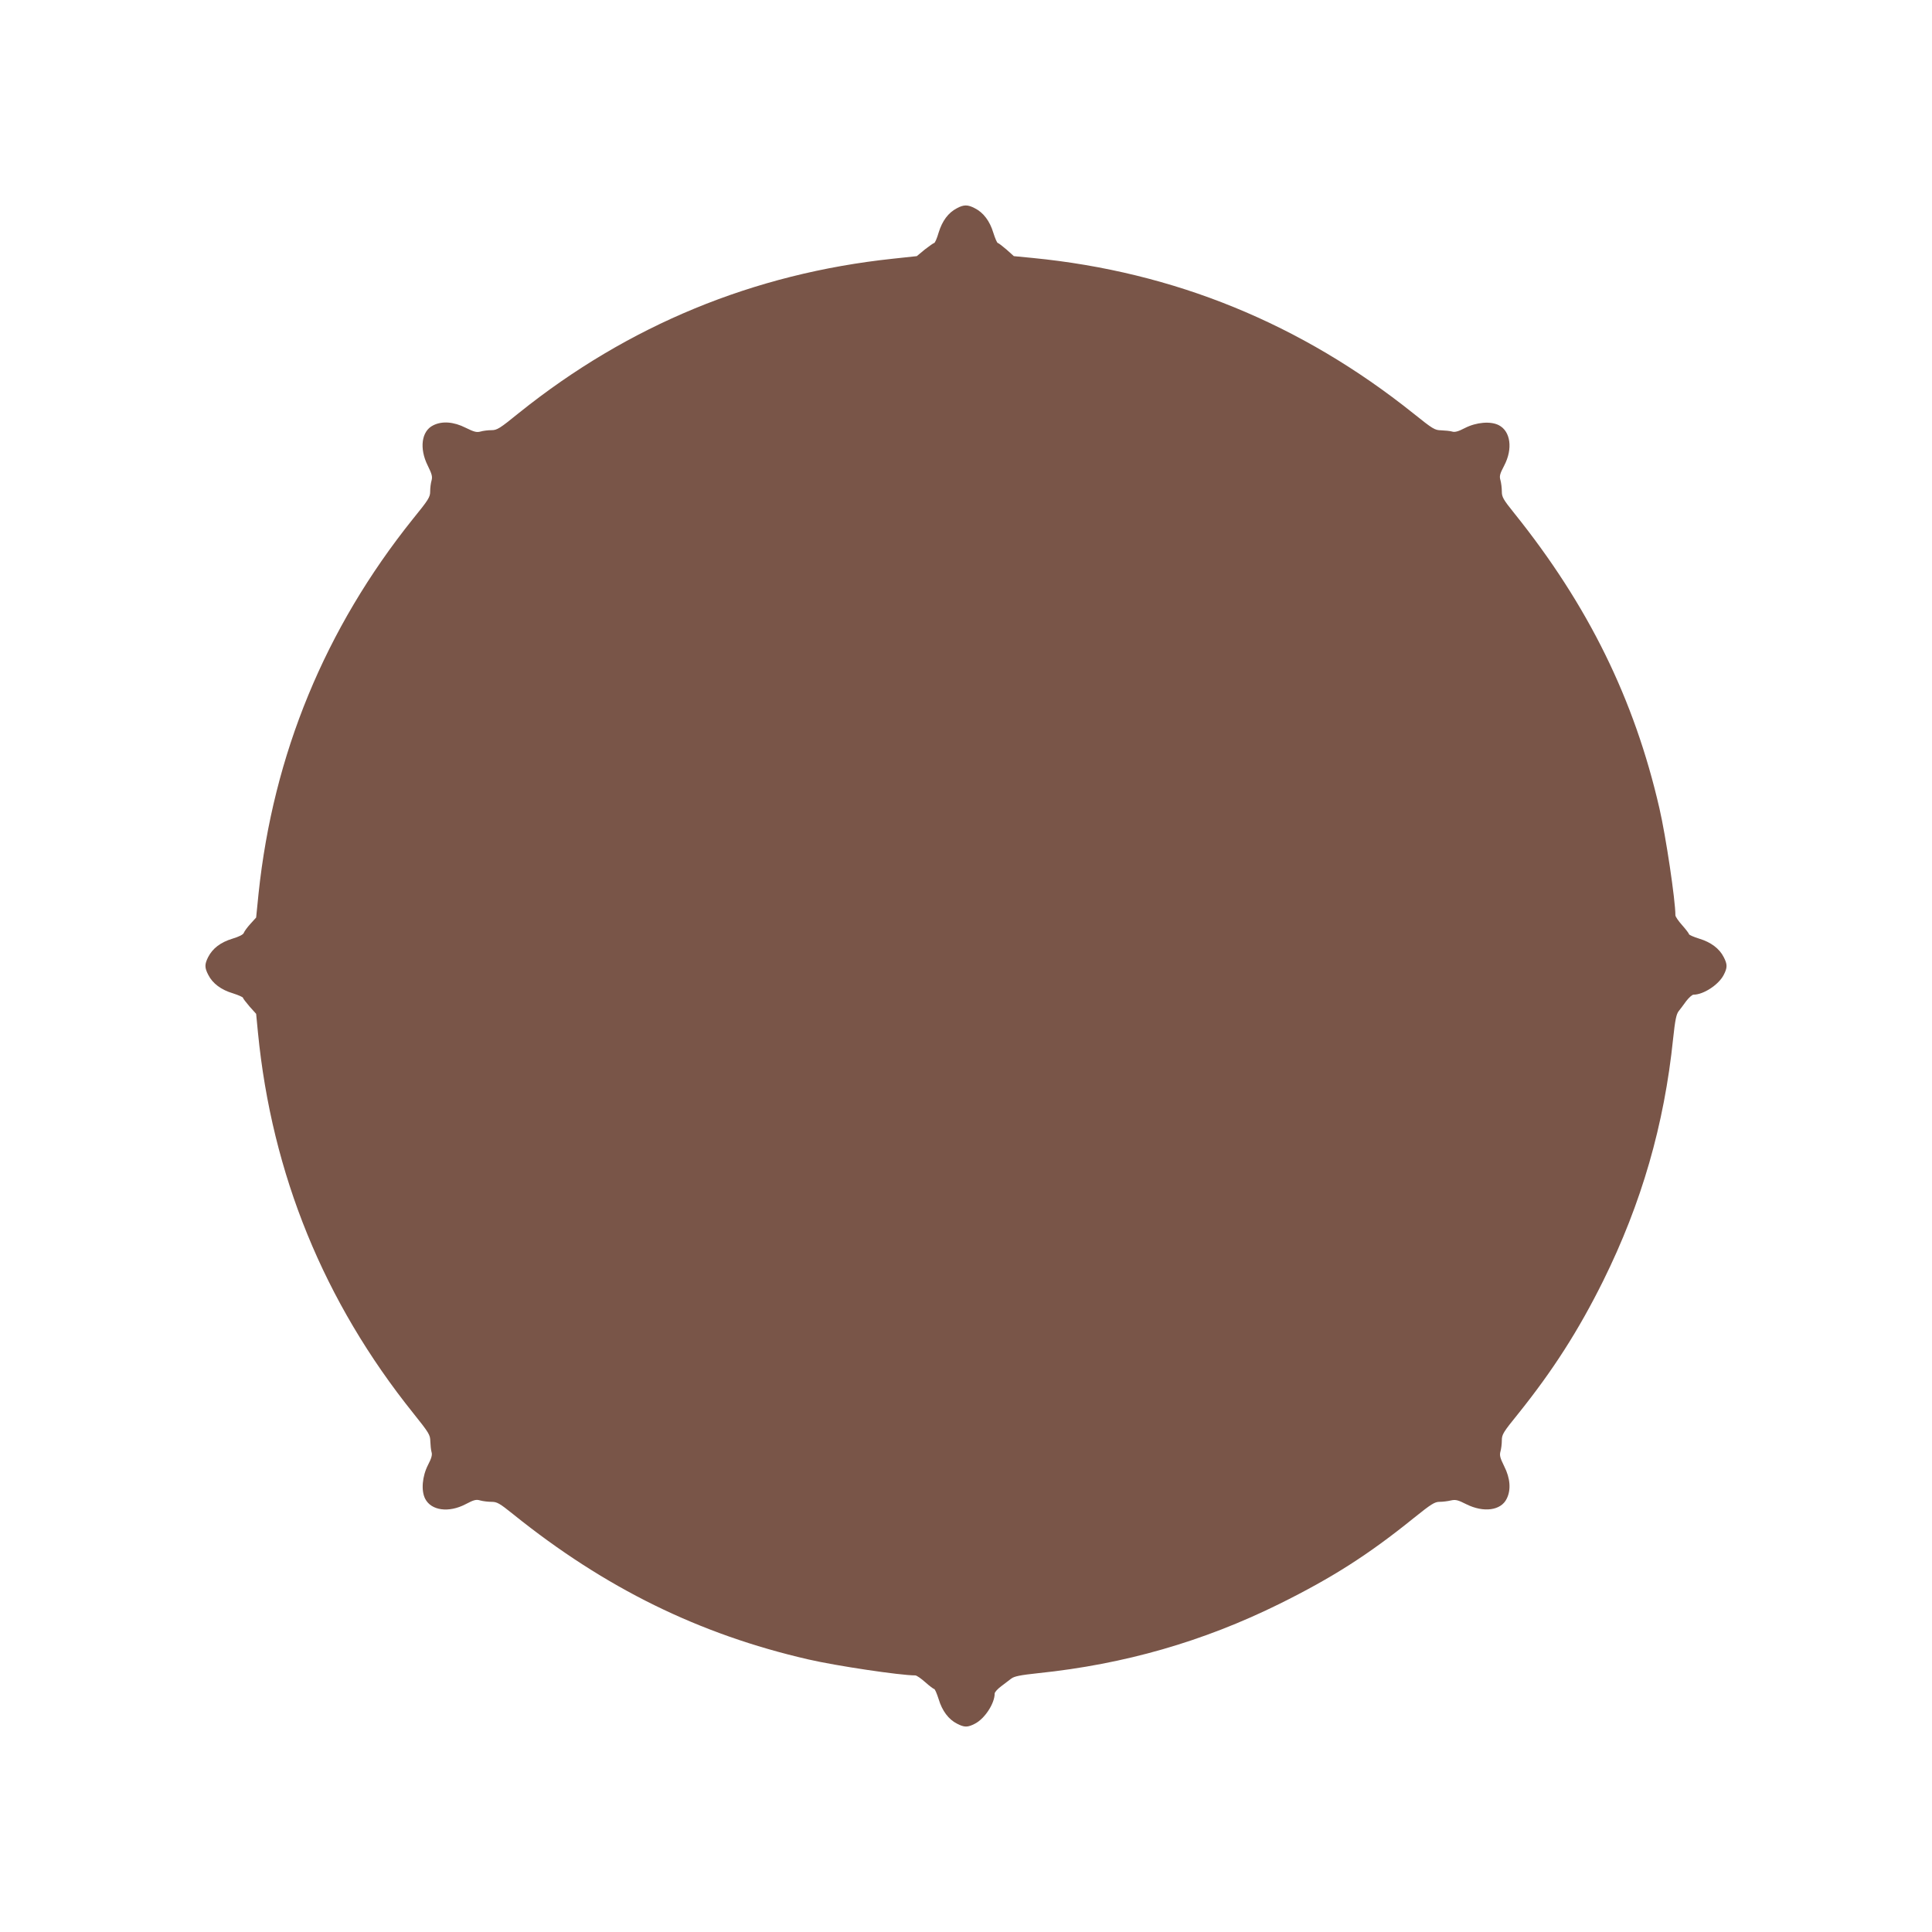 <?xml version="1.0" standalone="no"?>
<!DOCTYPE svg PUBLIC "-//W3C//DTD SVG 20010904//EN"
 "http://www.w3.org/TR/2001/REC-SVG-20010904/DTD/svg10.dtd">
<svg version="1.0" xmlns="http://www.w3.org/2000/svg"
 width="1280pt" height="1280pt" viewBox="0 0 1280 1280"
 preserveAspectRatio="xMidYMid meet">
<g transform="translate(0,1280) scale(0.1,-0.1)"
fill="#795548" stroke="none">
<path d="M6339 11420 c-57 -30 -96 -83 -120 -160 -11 -39 -25 -70 -30 -70 -4
0 -32 -20 -62 -43 l-53 -44 -158 -17 c-923 -98 -1754 -441 -2477 -1021 -129
-105 -146 -115 -183 -115 -23 0 -55 -4 -72 -9 -26 -7 -42 -3 -99 25 -79 40
-156 46 -215 16 -78 -38 -93 -153 -36 -267 28 -57 32 -73 25 -99 -5 -17 -9
-49 -9 -72 0 -37 -10 -54 -115 -183 -581 -725 -925 -1559 -1022 -2481 l-16
-159 -39 -43 c-21 -23 -40 -50 -43 -59 -4 -11 -32 -25 -75 -38 -79 -24 -131
-64 -161 -122 -24 -48 -24 -70 1 -118 28 -56 85 -99 163 -122 37 -12 67 -25
67 -30 0 -4 20 -30 43 -57 l44 -49 12 -124 c92 -938 437 -1784 1030 -2523 104
-130 111 -142 112 -185 1 -25 4 -57 8 -71 6 -18 0 -41 -23 -85 -39 -76 -47
-171 -19 -225 40 -78 156 -94 267 -36 57 30 71 33 98 25 18 -5 52 -9 74 -9 37
0 53 -9 145 -83 608 -489 1232 -795 1954 -961 186 -43 610 -106 709 -106 9 0
38 -20 66 -45 28 -25 55 -45 59 -45 5 0 18 -30 30 -68 23 -77 66 -134 122
-162 48 -25 70 -25 118 0 65 33 131 134 131 200 0 9 19 30 43 48 23 17 53 40
67 51 20 15 58 23 180 36 569 59 1091 209 1597 459 349 173 588 325 890 569
116 93 138 107 171 107 20 0 53 4 74 9 31 7 46 4 103 -25 114 -57 229 -42 267
36 30 59 24 136 -16 215 -28 57 -32 73 -25 99 5 17 9 50 9 73 0 39 9 54 108
176 231 288 400 552 563 880 255 515 405 1035 464 1607 13 122 21 160 36 180
11 14 34 44 51 68 18 23 39 42 48 42 66 0 167 66 200 131 25 48 25 70 0 118
-28 56 -85 99 -162 122 -38 12 -68 25 -68 30 0 4 -20 31 -45 59 -25 28 -45 57
-45 66 0 99 -63 523 -106 709 -166 723 -472 1345 -961 1954 -74 92 -83 108
-83 145 0 22 -4 56 -9 74 -8 27 -5 41 25 98 58 111 42 227 -36 267 -54 28
-149 20 -225 -19 -44 -23 -67 -29 -85 -23 -14 4 -46 7 -71 8 -44 1 -55 8 -185
112 -744 595 -1584 938 -2523 1030 l-124 12 -49 44 c-27 23 -53 43 -57 43 -5
0 -18 30 -30 68 -23 77 -66 134 -122 162 -47 25 -74 25 -120 0z"/>
</g>
</svg>
